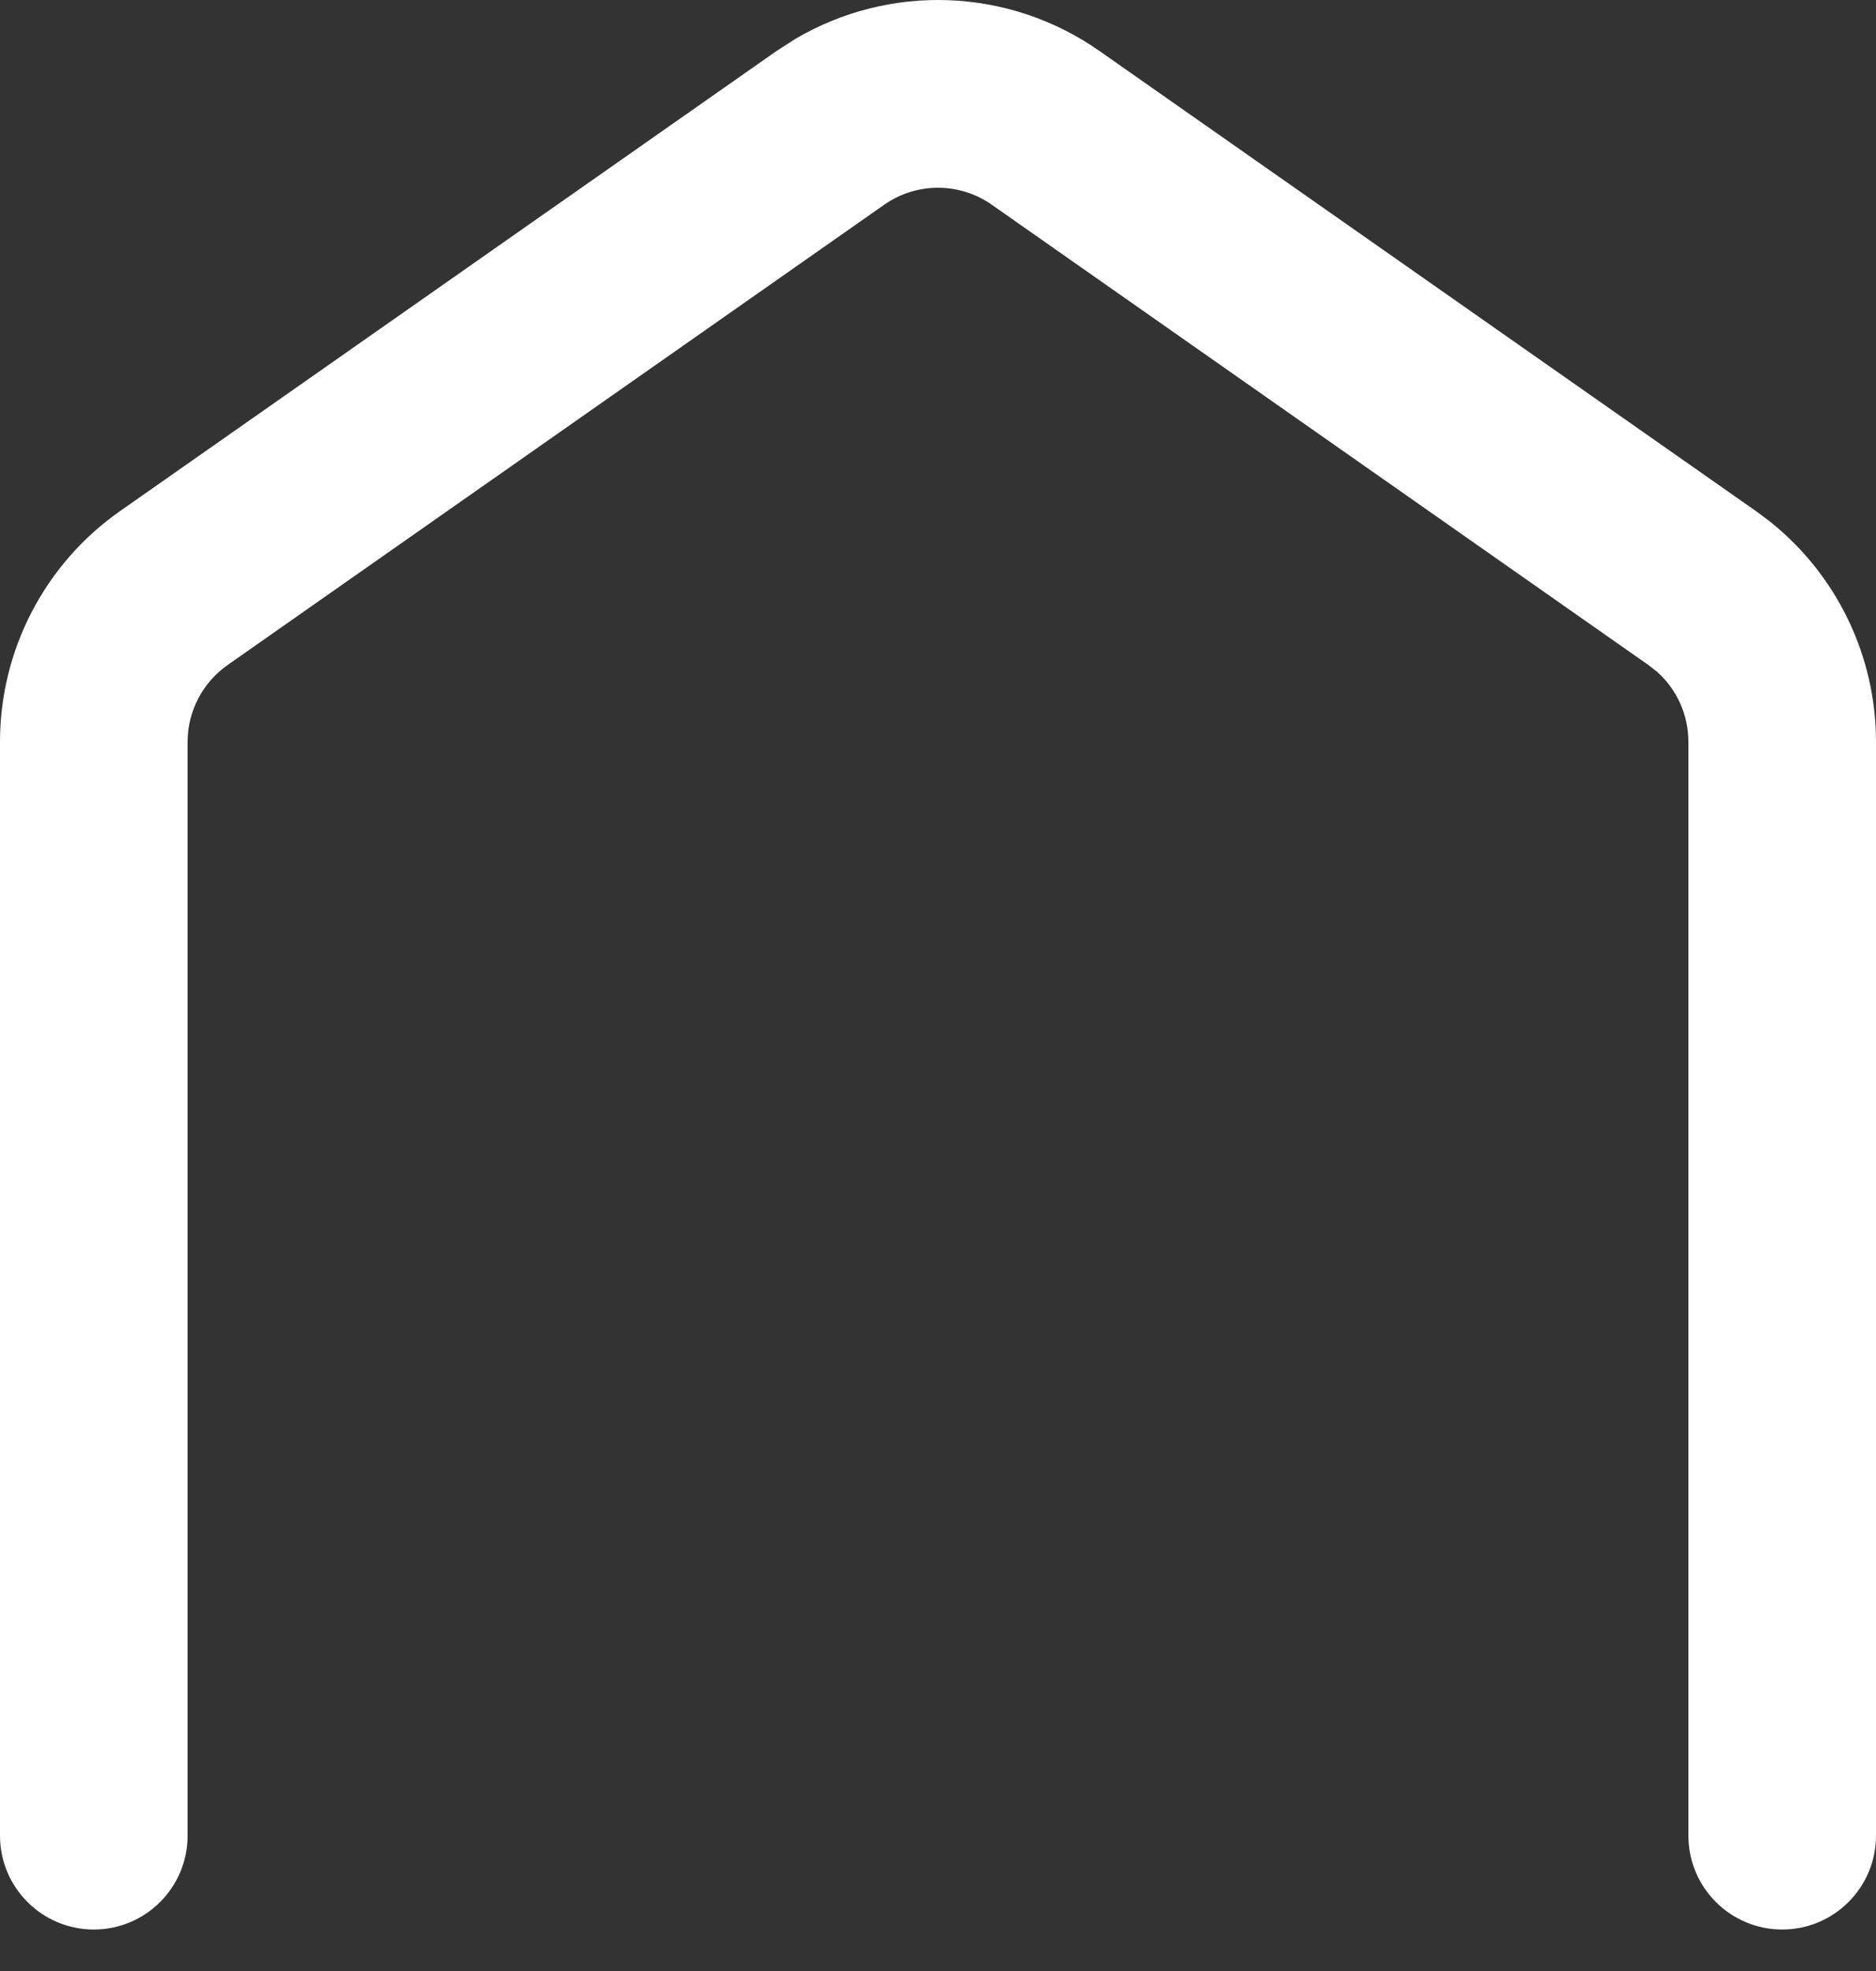 <?xml version="1.0" encoding="utf-8"?>
<svg xmlns="http://www.w3.org/2000/svg" fill="none" height="100%" overflow="visible" preserveAspectRatio="none" style="display: block;" viewBox="0 0 20 21" width="100%">
<rect x="0" y="0" width="20" height="21" fill="#333333" stroke="none"/>
<path d="M18 19.558V7.904C18 7.618 17.878 7.348 17.669 7.16L17.573 7.085L10.573 2.181C10.229 1.94 9.771 1.94 9.427 2.181L2.427 7.085C2.16 7.272 2 7.578 2 7.904V19.558C2 20.11 1.552 20.558 1 20.558C0.448 20.558 0 20.11 0 19.558V7.904C0 6.925 0.478 6.007 1.279 5.446L8.279 0.543L8.477 0.416C9.483 -0.178 10.752 -0.136 11.721 0.543L18.721 5.446L18.867 5.555C19.58 6.122 20 6.986 20 7.904V19.558C20 20.11 19.552 20.558 19 20.558C18.448 20.558 18 20.11 18 19.558Z" fill="white" id="Vector 25 (Stroke)"/>
</svg>